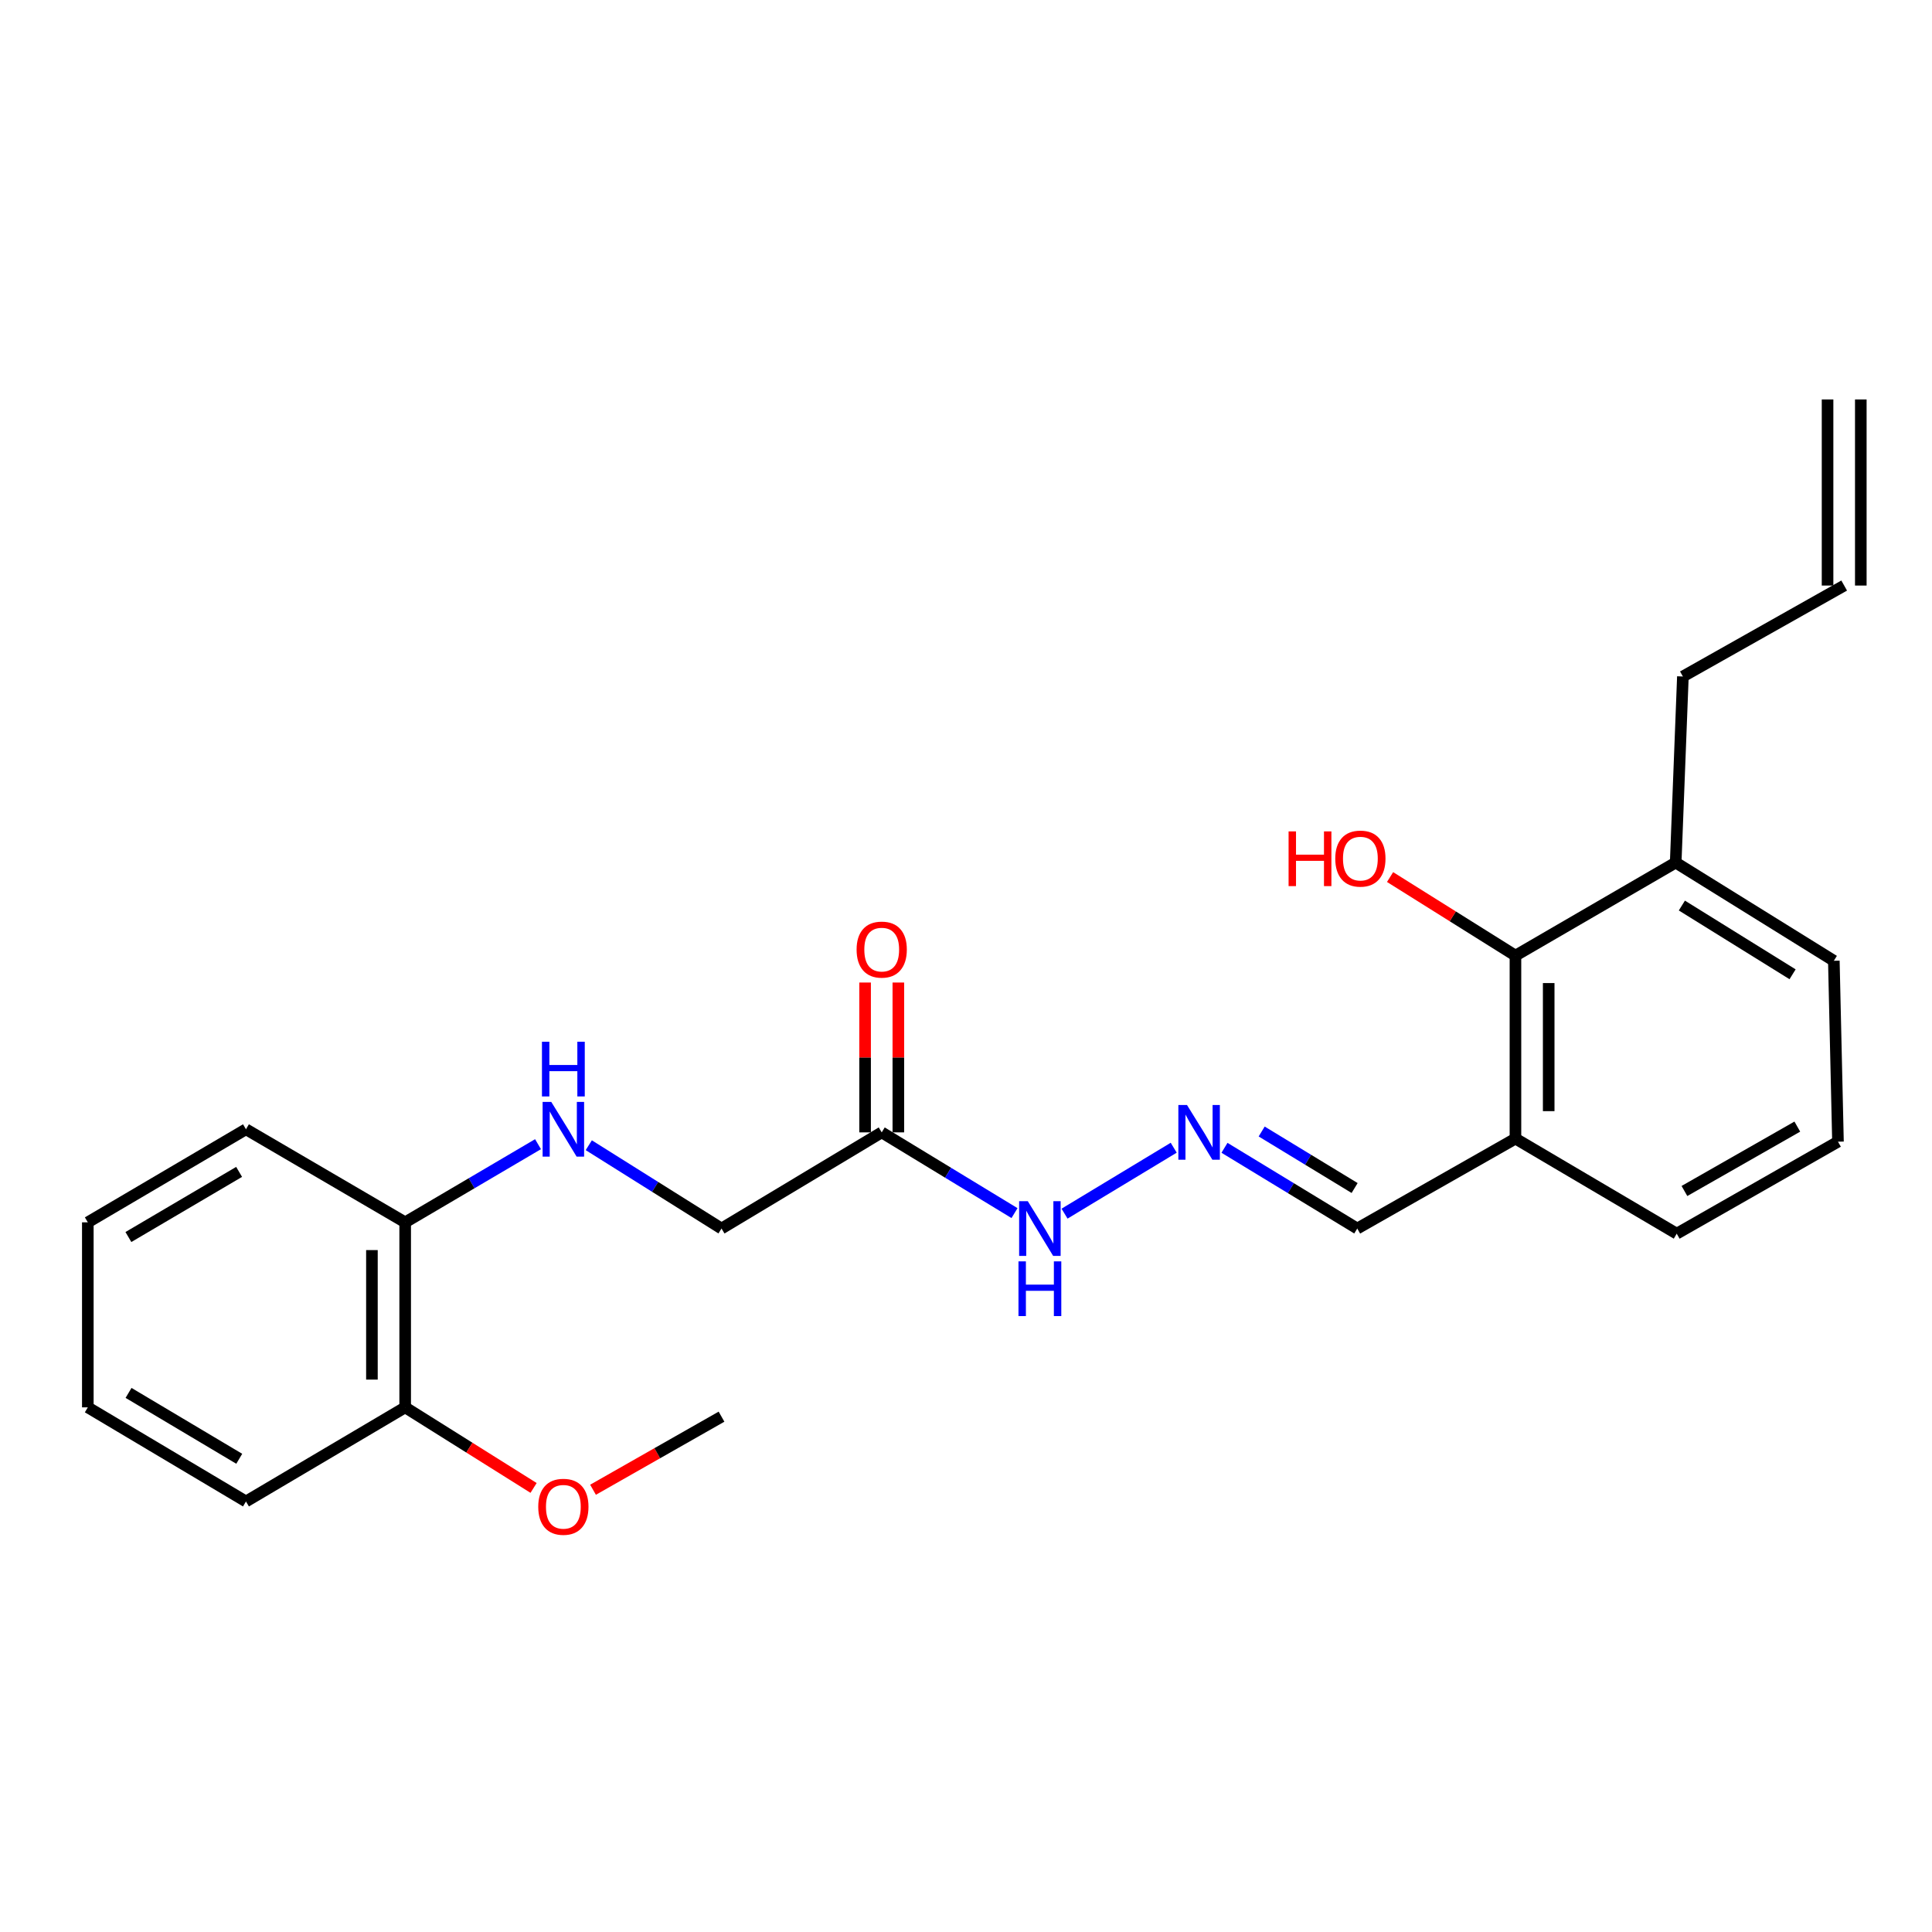 <?xml version='1.0' encoding='iso-8859-1'?>
<svg version='1.1' baseProfile='full'
              xmlns='http://www.w3.org/2000/svg'
                      xmlns:rdkit='http://www.rdkit.org/xml'
                      xmlns:xlink='http://www.w3.org/1999/xlink'
                  xml:space='preserve'
width='1000px' height='1000px' viewBox='0 0 1000 1000'>
<!-- END OF HEADER -->
<rect style='opacity:1.0;fill:#FFFFFF;stroke:none' width='1000' height='1000' x='0' y='0'> </rect>
<path class='bond-4' d='M 456.374,586.116 L 490.741,607.01' style='fill:none;fill-rule:evenodd;stroke:#000000;stroke-width:6px;stroke-linecap:butt;stroke-linejoin:miter;stroke-opacity:1' />
<path class='bond-4' d='M 490.741,607.01 L 525.108,627.903' style='fill:none;fill-rule:evenodd;stroke:#0000FF;stroke-width:6px;stroke-linecap:butt;stroke-linejoin:miter;stroke-opacity:1' />
<path class='bond-6' d='M 464.979,586.116 L 464.979,547.335' style='fill:none;fill-rule:evenodd;stroke:#000000;stroke-width:6px;stroke-linecap:butt;stroke-linejoin:miter;stroke-opacity:1' />
<path class='bond-6' d='M 464.979,547.335 L 464.979,508.554' style='fill:none;fill-rule:evenodd;stroke:#FF0000;stroke-width:6px;stroke-linecap:butt;stroke-linejoin:miter;stroke-opacity:1' />
<path class='bond-6' d='M 447.77,586.116 L 447.77,547.335' style='fill:none;fill-rule:evenodd;stroke:#000000;stroke-width:6px;stroke-linecap:butt;stroke-linejoin:miter;stroke-opacity:1' />
<path class='bond-6' d='M 447.77,547.335 L 447.77,508.554' style='fill:none;fill-rule:evenodd;stroke:#FF0000;stroke-width:6px;stroke-linecap:butt;stroke-linejoin:miter;stroke-opacity:1' />
<path class='bond-9' d='M 456.374,586.116 L 373.454,635.889' style='fill:none;fill-rule:evenodd;stroke:#000000;stroke-width:6px;stroke-linecap:butt;stroke-linejoin:miter;stroke-opacity:1' />
<path class='bond-0' d='M 784.393,494.629 L 784.393,589.338' style='fill:none;fill-rule:evenodd;stroke:#000000;stroke-width:6px;stroke-linecap:butt;stroke-linejoin:miter;stroke-opacity:1' />
<path class='bond-0' d='M 801.603,508.836 L 801.603,575.132' style='fill:none;fill-rule:evenodd;stroke:#000000;stroke-width:6px;stroke-linecap:butt;stroke-linejoin:miter;stroke-opacity:1' />
<path class='bond-7' d='M 784.393,494.629 L 867.333,446.462' style='fill:none;fill-rule:evenodd;stroke:#000000;stroke-width:6px;stroke-linecap:butt;stroke-linejoin:miter;stroke-opacity:1' />
<path class='bond-13' d='M 784.393,494.629 L 751.946,474.295' style='fill:none;fill-rule:evenodd;stroke:#000000;stroke-width:6px;stroke-linecap:butt;stroke-linejoin:miter;stroke-opacity:1' />
<path class='bond-13' d='M 751.946,474.295 L 719.499,453.961' style='fill:none;fill-rule:evenodd;stroke:#FF0000;stroke-width:6px;stroke-linecap:butt;stroke-linejoin:miter;stroke-opacity:1' />
<path class='bond-1' d='M 607.509,594.056 L 551.006,628.181' style='fill:none;fill-rule:evenodd;stroke:#0000FF;stroke-width:6px;stroke-linecap:butt;stroke-linejoin:miter;stroke-opacity:1' />
<path class='bond-8' d='M 633.791,594.103 L 668.153,614.996' style='fill:none;fill-rule:evenodd;stroke:#0000FF;stroke-width:6px;stroke-linecap:butt;stroke-linejoin:miter;stroke-opacity:1' />
<path class='bond-8' d='M 668.153,614.996 L 702.515,635.889' style='fill:none;fill-rule:evenodd;stroke:#000000;stroke-width:6px;stroke-linecap:butt;stroke-linejoin:miter;stroke-opacity:1' />
<path class='bond-8' d='M 653.041,585.666 L 677.094,600.291' style='fill:none;fill-rule:evenodd;stroke:#0000FF;stroke-width:6px;stroke-linecap:butt;stroke-linejoin:miter;stroke-opacity:1' />
<path class='bond-8' d='M 677.094,600.291 L 701.148,614.917' style='fill:none;fill-rule:evenodd;stroke:#000000;stroke-width:6px;stroke-linecap:butt;stroke-linejoin:miter;stroke-opacity:1' />
<path class='bond-2' d='M 784.393,589.338 L 702.515,635.889' style='fill:none;fill-rule:evenodd;stroke:#000000;stroke-width:6px;stroke-linecap:butt;stroke-linejoin:miter;stroke-opacity:1' />
<path class='bond-16' d='M 784.393,589.338 L 867.868,638.547' style='fill:none;fill-rule:evenodd;stroke:#000000;stroke-width:6px;stroke-linecap:butt;stroke-linejoin:miter;stroke-opacity:1' />
<path class='bond-3' d='M 304.752,592.767 L 339.103,614.328' style='fill:none;fill-rule:evenodd;stroke:#0000FF;stroke-width:6px;stroke-linecap:butt;stroke-linejoin:miter;stroke-opacity:1' />
<path class='bond-3' d='M 339.103,614.328 L 373.454,635.889' style='fill:none;fill-rule:evenodd;stroke:#000000;stroke-width:6px;stroke-linecap:butt;stroke-linejoin:miter;stroke-opacity:1' />
<path class='bond-5' d='M 278.48,592.225 L 244.099,612.451' style='fill:none;fill-rule:evenodd;stroke:#0000FF;stroke-width:6px;stroke-linecap:butt;stroke-linejoin:miter;stroke-opacity:1' />
<path class='bond-5' d='M 244.099,612.451 L 209.717,632.677' style='fill:none;fill-rule:evenodd;stroke:#000000;stroke-width:6px;stroke-linecap:butt;stroke-linejoin:miter;stroke-opacity:1' />
<path class='bond-10' d='M 209.717,632.677 L 209.717,728.446' style='fill:none;fill-rule:evenodd;stroke:#000000;stroke-width:6px;stroke-linecap:butt;stroke-linejoin:miter;stroke-opacity:1' />
<path class='bond-10' d='M 192.508,647.042 L 192.508,714.081' style='fill:none;fill-rule:evenodd;stroke:#000000;stroke-width:6px;stroke-linecap:butt;stroke-linejoin:miter;stroke-opacity:1' />
<path class='bond-19' d='M 209.717,632.677 L 127.313,584.51' style='fill:none;fill-rule:evenodd;stroke:#000000;stroke-width:6px;stroke-linecap:butt;stroke-linejoin:miter;stroke-opacity:1' />
<path class='bond-15' d='M 867.333,446.462 L 871.061,350.148' style='fill:none;fill-rule:evenodd;stroke:#000000;stroke-width:6px;stroke-linecap:butt;stroke-linejoin:miter;stroke-opacity:1' />
<path class='bond-25' d='M 867.333,446.462 L 949.191,497.297' style='fill:none;fill-rule:evenodd;stroke:#000000;stroke-width:6px;stroke-linecap:butt;stroke-linejoin:miter;stroke-opacity:1' />
<path class='bond-25' d='M 870.533,468.707 L 927.834,504.291' style='fill:none;fill-rule:evenodd;stroke:#000000;stroke-width:6px;stroke-linecap:butt;stroke-linejoin:miter;stroke-opacity:1' />
<path class='bond-14' d='M 209.717,728.446 L 242.948,749.299' style='fill:none;fill-rule:evenodd;stroke:#000000;stroke-width:6px;stroke-linecap:butt;stroke-linejoin:miter;stroke-opacity:1' />
<path class='bond-14' d='M 242.948,749.299 L 276.179,770.152' style='fill:none;fill-rule:evenodd;stroke:#FF0000;stroke-width:6px;stroke-linecap:butt;stroke-linejoin:miter;stroke-opacity:1' />
<path class='bond-20' d='M 209.717,728.446 L 127.313,777.158' style='fill:none;fill-rule:evenodd;stroke:#000000;stroke-width:6px;stroke-linecap:butt;stroke-linejoin:miter;stroke-opacity:1' />
<path class='bond-11' d='M 954.545,303.08 L 871.061,350.148' style='fill:none;fill-rule:evenodd;stroke:#000000;stroke-width:6px;stroke-linecap:butt;stroke-linejoin:miter;stroke-opacity:1' />
<path class='bond-12' d='M 963.15,303.08 L 963.15,206.756' style='fill:none;fill-rule:evenodd;stroke:#000000;stroke-width:6px;stroke-linecap:butt;stroke-linejoin:miter;stroke-opacity:1' />
<path class='bond-12' d='M 945.941,303.08 L 945.941,206.756' style='fill:none;fill-rule:evenodd;stroke:#000000;stroke-width:6px;stroke-linecap:butt;stroke-linejoin:miter;stroke-opacity:1' />
<path class='bond-21' d='M 306.95,771.092 L 340.202,752.179' style='fill:none;fill-rule:evenodd;stroke:#FF0000;stroke-width:6px;stroke-linecap:butt;stroke-linejoin:miter;stroke-opacity:1' />
<path class='bond-21' d='M 340.202,752.179 L 373.454,733.265' style='fill:none;fill-rule:evenodd;stroke:#000000;stroke-width:6px;stroke-linecap:butt;stroke-linejoin:miter;stroke-opacity:1' />
<path class='bond-17' d='M 867.868,638.547 L 951.333,590.935' style='fill:none;fill-rule:evenodd;stroke:#000000;stroke-width:6px;stroke-linecap:butt;stroke-linejoin:miter;stroke-opacity:1' />
<path class='bond-17' d='M 871.861,616.457 L 930.286,583.128' style='fill:none;fill-rule:evenodd;stroke:#000000;stroke-width:6px;stroke-linecap:butt;stroke-linejoin:miter;stroke-opacity:1' />
<path class='bond-18' d='M 951.333,590.935 L 949.191,497.297' style='fill:none;fill-rule:evenodd;stroke:#000000;stroke-width:6px;stroke-linecap:butt;stroke-linejoin:miter;stroke-opacity:1' />
<path class='bond-22' d='M 127.313,584.51 L 45.455,632.677' style='fill:none;fill-rule:evenodd;stroke:#000000;stroke-width:6px;stroke-linecap:butt;stroke-linejoin:miter;stroke-opacity:1' />
<path class='bond-22' d='M 123.762,606.567 L 66.461,640.284' style='fill:none;fill-rule:evenodd;stroke:#000000;stroke-width:6px;stroke-linecap:butt;stroke-linejoin:miter;stroke-opacity:1' />
<path class='bond-24' d='M 127.313,777.158 L 45.455,728.446' style='fill:none;fill-rule:evenodd;stroke:#000000;stroke-width:6px;stroke-linecap:butt;stroke-linejoin:miter;stroke-opacity:1' />
<path class='bond-24' d='M 123.835,755.063 L 66.534,720.964' style='fill:none;fill-rule:evenodd;stroke:#000000;stroke-width:6px;stroke-linecap:butt;stroke-linejoin:miter;stroke-opacity:1' />
<path class='bond-23' d='M 45.455,632.677 L 45.455,728.446' style='fill:none;fill-rule:evenodd;stroke:#000000;stroke-width:6px;stroke-linecap:butt;stroke-linejoin:miter;stroke-opacity:1' />
<path  class='atom-2' d='M 614.396 571.956
L 623.676 586.956
Q 624.596 588.436, 626.076 591.116
Q 627.556 593.796, 627.636 593.956
L 627.636 571.956
L 631.396 571.956
L 631.396 600.276
L 627.516 600.276
L 617.556 583.876
Q 616.396 581.956, 615.156 579.756
Q 613.956 577.556, 613.596 576.876
L 613.596 600.276
L 609.916 600.276
L 609.916 571.956
L 614.396 571.956
' fill='#0000FF'/>
<path  class='atom-4' d='M 285.335 570.35
L 294.615 585.35
Q 295.535 586.83, 297.015 589.51
Q 298.495 592.19, 298.575 592.35
L 298.575 570.35
L 302.335 570.35
L 302.335 598.67
L 298.455 598.67
L 288.495 582.27
Q 287.335 580.35, 286.095 578.15
Q 284.895 575.95, 284.535 575.27
L 284.535 598.67
L 280.855 598.67
L 280.855 570.35
L 285.335 570.35
' fill='#0000FF'/>
<path  class='atom-4' d='M 280.515 539.198
L 284.355 539.198
L 284.355 551.238
L 298.835 551.238
L 298.835 539.198
L 302.675 539.198
L 302.675 567.518
L 298.835 567.518
L 298.835 554.438
L 284.355 554.438
L 284.355 567.518
L 280.515 567.518
L 280.515 539.198
' fill='#0000FF'/>
<path  class='atom-5' d='M 531.983 621.729
L 541.263 636.729
Q 542.183 638.209, 543.663 640.889
Q 545.143 643.569, 545.223 643.729
L 545.223 621.729
L 548.983 621.729
L 548.983 650.049
L 545.103 650.049
L 535.143 633.649
Q 533.983 631.729, 532.743 629.529
Q 531.543 627.329, 531.183 626.649
L 531.183 650.049
L 527.503 650.049
L 527.503 621.729
L 531.983 621.729
' fill='#0000FF'/>
<path  class='atom-5' d='M 527.163 652.881
L 531.003 652.881
L 531.003 664.921
L 545.483 664.921
L 545.483 652.881
L 549.323 652.881
L 549.323 681.201
L 545.483 681.201
L 545.483 668.121
L 531.003 668.121
L 531.003 681.201
L 527.163 681.201
L 527.163 652.881
' fill='#0000FF'/>
<path  class='atom-7' d='M 443.374 491.507
Q 443.374 484.707, 446.734 480.907
Q 450.094 477.107, 456.374 477.107
Q 462.654 477.107, 466.014 480.907
Q 469.374 484.707, 469.374 491.507
Q 469.374 498.387, 465.974 502.307
Q 462.574 506.187, 456.374 506.187
Q 450.134 506.187, 446.734 502.307
Q 443.374 498.427, 443.374 491.507
M 456.374 502.987
Q 460.694 502.987, 463.014 500.107
Q 465.374 497.187, 465.374 491.507
Q 465.374 485.947, 463.014 483.147
Q 460.694 480.307, 456.374 480.307
Q 452.054 480.307, 449.694 483.107
Q 447.374 485.907, 447.374 491.507
Q 447.374 497.227, 449.694 500.107
Q 452.054 502.987, 456.374 502.987
' fill='#FF0000'/>
<path  class='atom-14' d='M 666.971 430.33
L 670.811 430.33
L 670.811 442.37
L 685.291 442.37
L 685.291 430.33
L 689.131 430.33
L 689.131 458.65
L 685.291 458.65
L 685.291 445.57
L 670.811 445.57
L 670.811 458.65
L 666.971 458.65
L 666.971 430.33
' fill='#FF0000'/>
<path  class='atom-14' d='M 691.131 444.41
Q 691.131 437.61, 694.491 433.81
Q 697.851 430.01, 704.131 430.01
Q 710.411 430.01, 713.771 433.81
Q 717.131 437.61, 717.131 444.41
Q 717.131 451.29, 713.731 455.21
Q 710.331 459.09, 704.131 459.09
Q 697.891 459.09, 694.491 455.21
Q 691.131 451.33, 691.131 444.41
M 704.131 455.89
Q 708.451 455.89, 710.771 453.01
Q 713.131 450.09, 713.131 444.41
Q 713.131 438.85, 710.771 436.05
Q 708.451 433.21, 704.131 433.21
Q 699.811 433.21, 697.451 436.01
Q 695.131 438.81, 695.131 444.41
Q 695.131 450.13, 697.451 453.01
Q 699.811 455.89, 704.131 455.89
' fill='#FF0000'/>
<path  class='atom-15' d='M 278.595 779.906
Q 278.595 773.106, 281.955 769.306
Q 285.315 765.506, 291.595 765.506
Q 297.875 765.506, 301.235 769.306
Q 304.595 773.106, 304.595 779.906
Q 304.595 786.786, 301.195 790.706
Q 297.795 794.586, 291.595 794.586
Q 285.355 794.586, 281.955 790.706
Q 278.595 786.826, 278.595 779.906
M 291.595 791.386
Q 295.915 791.386, 298.235 788.506
Q 300.595 785.586, 300.595 779.906
Q 300.595 774.346, 298.235 771.546
Q 295.915 768.706, 291.595 768.706
Q 287.275 768.706, 284.915 771.506
Q 282.595 774.306, 282.595 779.906
Q 282.595 785.626, 284.915 788.506
Q 287.275 791.386, 291.595 791.386
' fill='#FF0000'/>
</svg>
